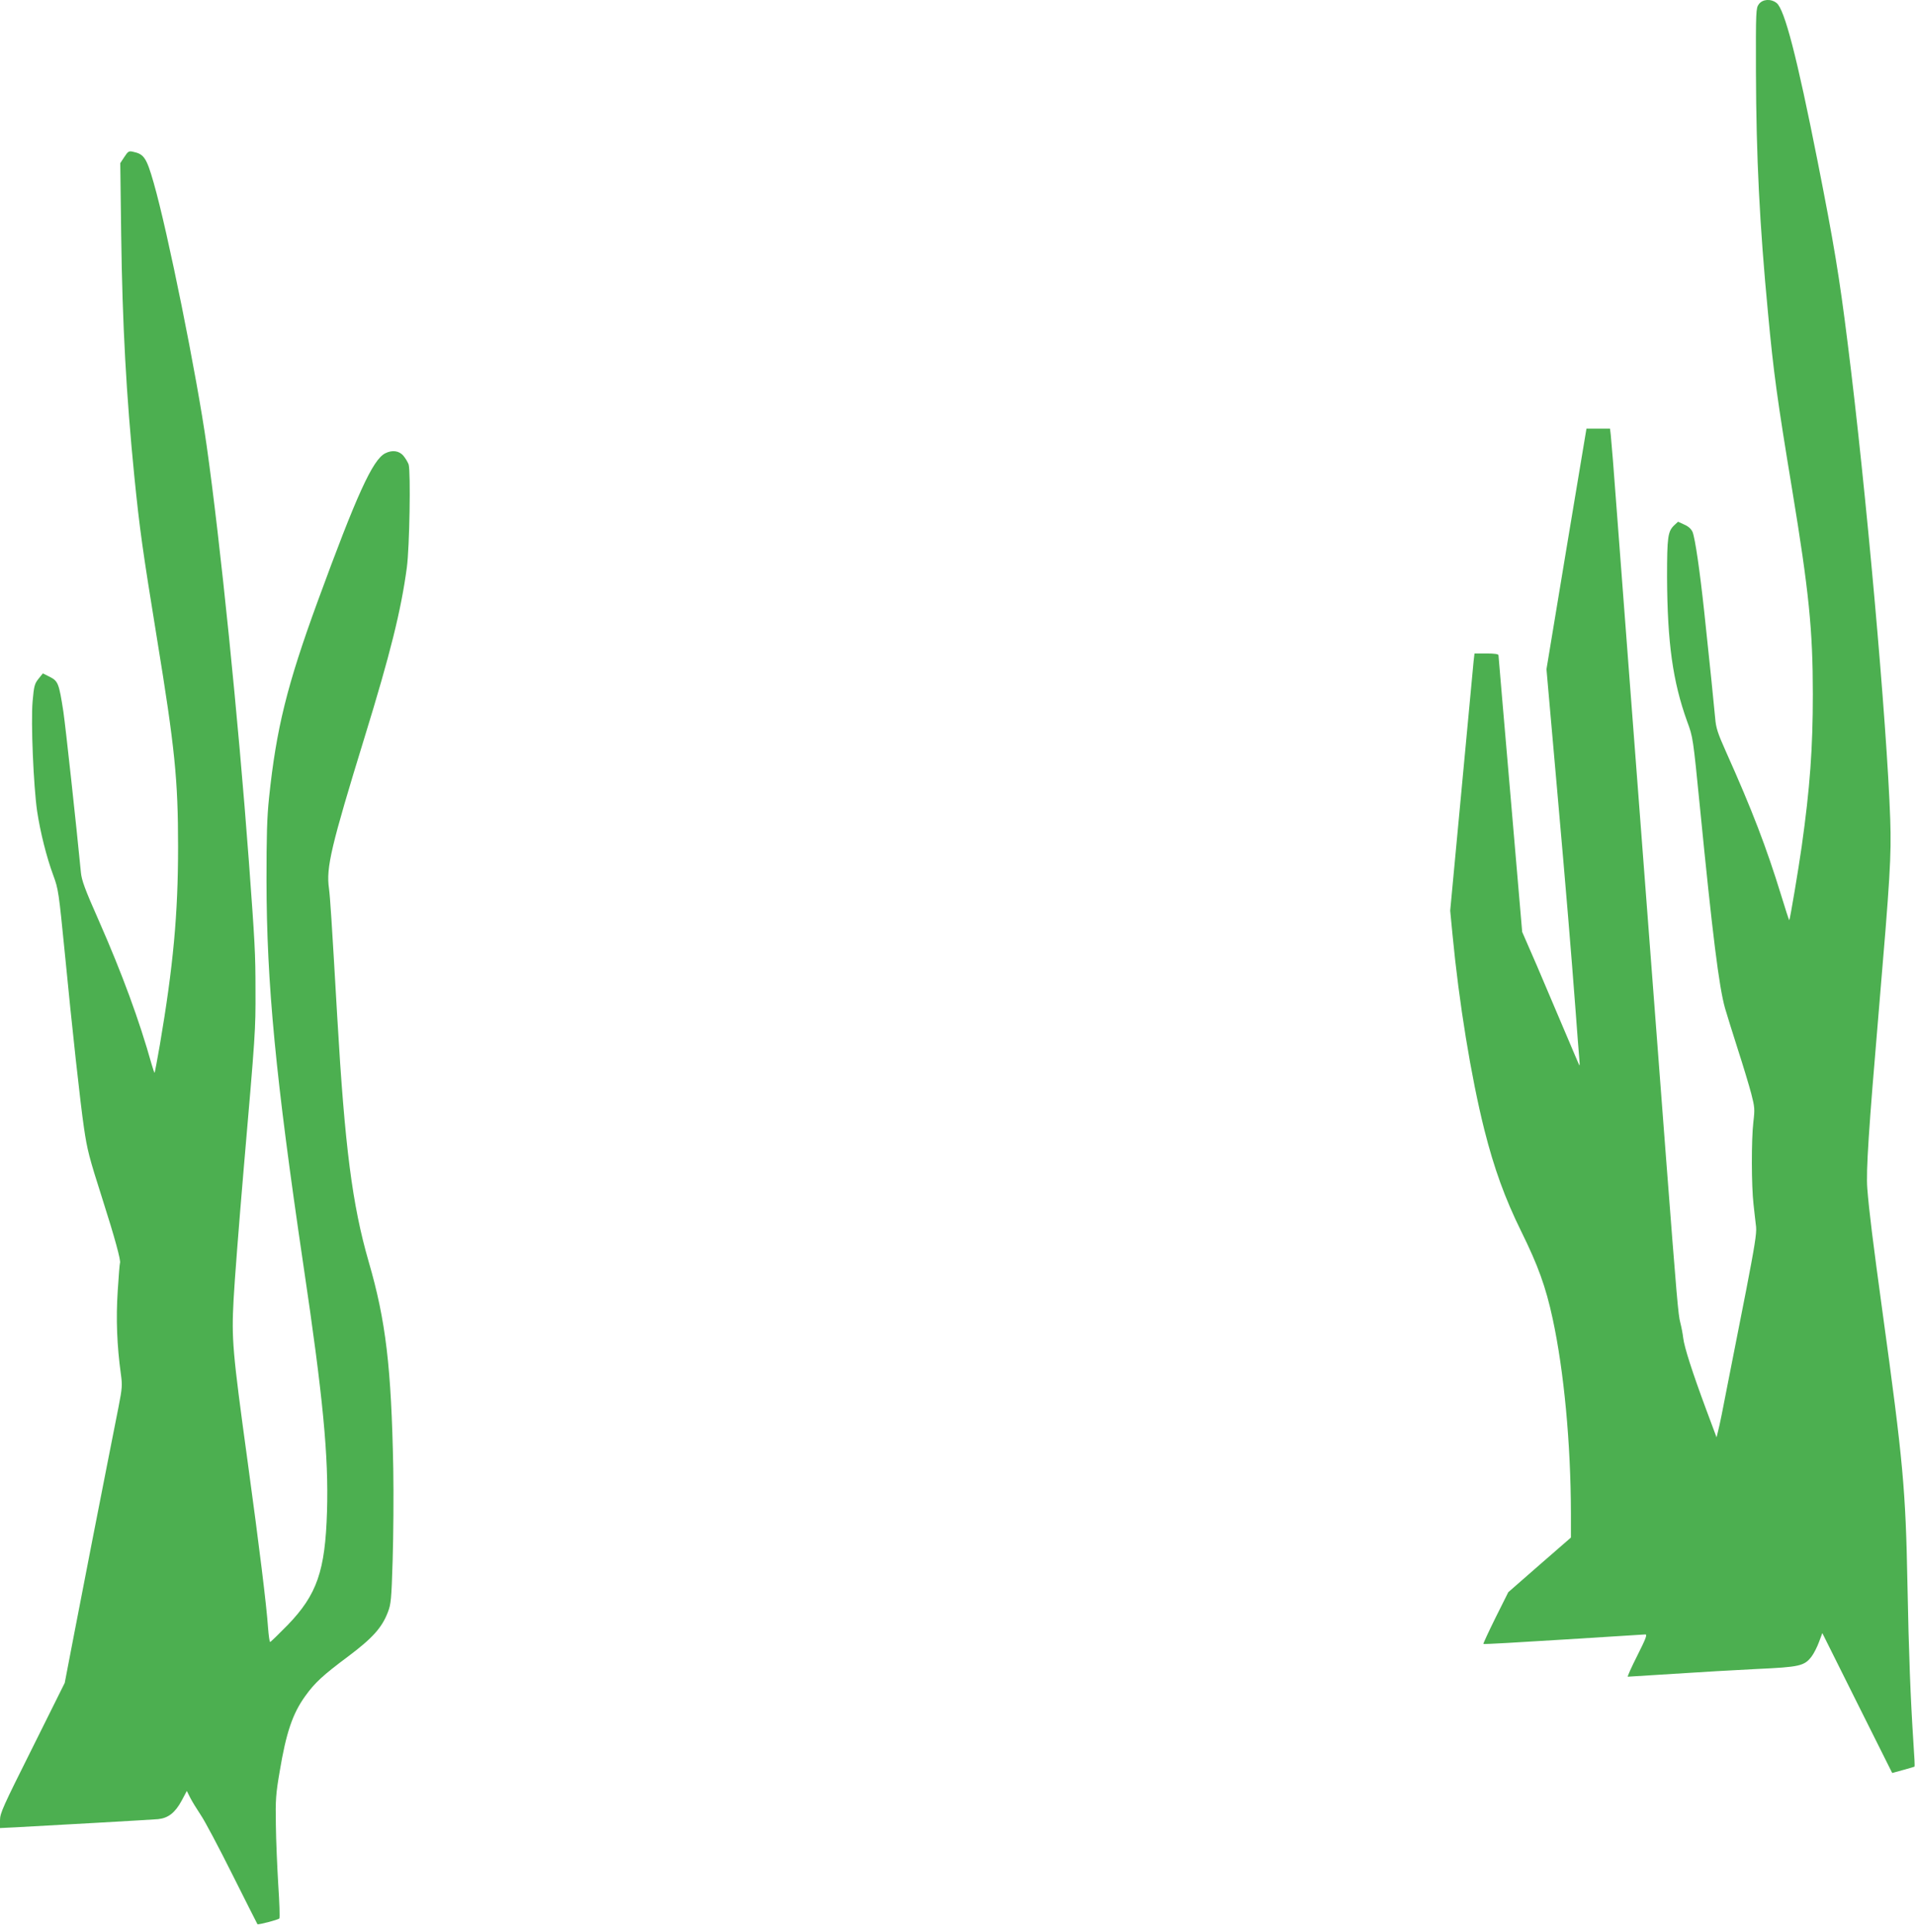 <?xml version="1.0" standalone="no"?>
<!DOCTYPE svg PUBLIC "-//W3C//DTD SVG 20010904//EN"
 "http://www.w3.org/TR/2001/REC-SVG-20010904/DTD/svg10.dtd">
<svg version="1.0" xmlns="http://www.w3.org/2000/svg"
 width="1269pt" height="1280pt" viewBox="0 0 1269 1280"
 preserveAspectRatio="xMidYMid meet">
<g transform="translate(0,1280) scale(0.1,-0.1)"
fill="#4caf50" stroke="none">
<path d="M11655 12772 c-19 -26 -20 -42 -19 -452 2 -563 24 -1008 80 -1595 37
-397 61 -570 160 -1170 111 -673 137 -930 137 -1355 0 -358 -19 -620 -74
-1010 -20 -142 -77 -482 -82 -487 -2 -1 -26 73 -54 165 -98 318 -192 564 -366
952 -54 121 -66 157 -71 220 -8 87 -36 365 -72 700 -30 280 -61 493 -78 535
-9 20 -27 37 -55 49 l-41 19 -25 -23 c-43 -41 -48 -77 -48 -345 2 -435 38
-691 133 -955 39 -105 39 -107 85 -570 84 -850 126 -1187 166 -1330 12 -41 50
-164 85 -273 35 -108 75 -241 89 -294 23 -89 24 -103 14 -187 -14 -119 -13
-426 1 -546 6 -52 13 -120 17 -150 4 -44 -10 -130 -66 -420 -40 -201 -95 -482
-123 -625 -27 -143 -55 -280 -62 -304 l-11 -45 -69 185 c-92 248 -145 413
-152 474 -3 27 -12 73 -19 100 -14 51 -23 158 -95 1095 -60 793 -195 2561
-245 3215 -24 319 -60 794 -80 1055 -19 261 -38 494 -41 518 l-5 42 -78 0 -78
0 -133 -797 -132 -797 11 -126 c6 -69 33 -379 61 -690 59 -666 92 -1065 120
-1435 11 -148 22 -295 25 -324 3 -30 4 -53 1 -50 -2 2 -44 101 -94 219 -50
118 -134 316 -187 440 l-98 225 -78 910 c-43 501 -79 916 -79 923 0 8 -23 12
-79 12 l-80 0 -6 -52 c-3 -29 -39 -413 -80 -853 l-75 -799 15 -156 c43 -452
123 -944 211 -1295 65 -257 136 -454 245 -675 111 -225 162 -365 208 -578 75
-347 120 -826 121 -1288 l0 -162 -208 -181 -207 -181 -85 -170 c-46 -93 -82
-171 -80 -173 3 -3 241 11 530 29 289 18 533 33 543 34 14 0 4 -27 -53 -140
-39 -77 -67 -140 -63 -140 5 0 141 9 303 19 162 11 410 25 550 32 286 13 317
20 365 83 15 20 37 63 49 96 l22 59 231 -463 232 -464 73 20 c40 11 74 21 75
22 2 2 -1 70 -7 152 -20 307 -31 593 -40 1059 -12 626 -28 805 -165 1800 -64
468 -89 668 -101 820 -9 115 9 388 76 1175 75 884 84 1028 76 1270 -22 639
-161 2198 -282 3155 -55 442 -91 659 -200 1210 -136 687 -218 1003 -271 1045
-38 30 -93 26 -118 -8z"/>
<path d="M824 11760 l-27 -41 6 -472 c8 -601 34 -1067 87 -1602 36 -357 55
-490 150 -1075 119 -728 140 -937 140 -1382 0 -446 -32 -790 -121 -1313 -17
-99 -33 -181 -34 -183 -2 -2 -11 23 -20 55 -83 296 -196 602 -349 950 -94 212
-115 270 -120 323 -31 319 -101 961 -116 1064 -29 188 -35 203 -90 231 l-46
23 -29 -36 c-26 -33 -30 -47 -39 -150 -12 -138 6 -560 30 -727 21 -139 62
-303 107 -425 34 -92 36 -108 77 -520 47 -486 103 -996 126 -1150 22 -151 34
-197 124 -479 80 -250 123 -408 115 -420 -2 -4 -9 -88 -15 -186 -12 -183 -5
-362 21 -550 10 -73 9 -92 -15 -215 -15 -74 -49 -247 -76 -385 -27 -137 -72
-367 -100 -510 -28 -143 -80 -412 -116 -598 l-65 -338 -214 -430 c-196 -392
-215 -433 -215 -480 l0 -52 103 5 c246 13 897 50 944 54 68 7 113 42 157 123
l34 64 22 -44 c12 -24 44 -76 70 -115 27 -39 121 -217 210 -395 89 -178 164
-326 166 -329 6 -5 137 29 145 38 4 4 1 104 -7 222 -7 118 -15 298 -16 400 -3
164 0 204 25 350 43 259 86 386 170 502 63 88 116 137 285 263 161 121 223
190 262 292 21 53 24 85 32 348 5 160 7 432 4 605 -13 672 -49 978 -163 1370
-109 378 -158 759 -208 1618 -38 658 -47 791 -55 855 -20 137 14 280 236 1002
170 552 242 841 280 1125 18 133 26 630 12 682 -5 14 -20 40 -34 57 -29 35
-75 41 -122 17 -83 -43 -188 -274 -447 -981 -203 -555 -274 -842 -322 -1300
-14 -133 -17 -254 -17 -550 1 -685 60 -1299 244 -2545 131 -880 168 -1268 157
-1635 -12 -394 -66 -551 -261 -753 -60 -61 -112 -112 -116 -112 -4 0 -10 44
-14 97 -10 146 -57 528 -135 1098 -101 736 -107 811 -93 1075 6 118 36 503 66
855 79 914 80 925 79 1195 0 241 -4 312 -44 855 -70 942 -189 2113 -280 2755
-65 461 -258 1417 -351 1740 -47 164 -64 189 -135 204 -29 7 -34 4 -59 -34z"/>
</g>
</svg>
